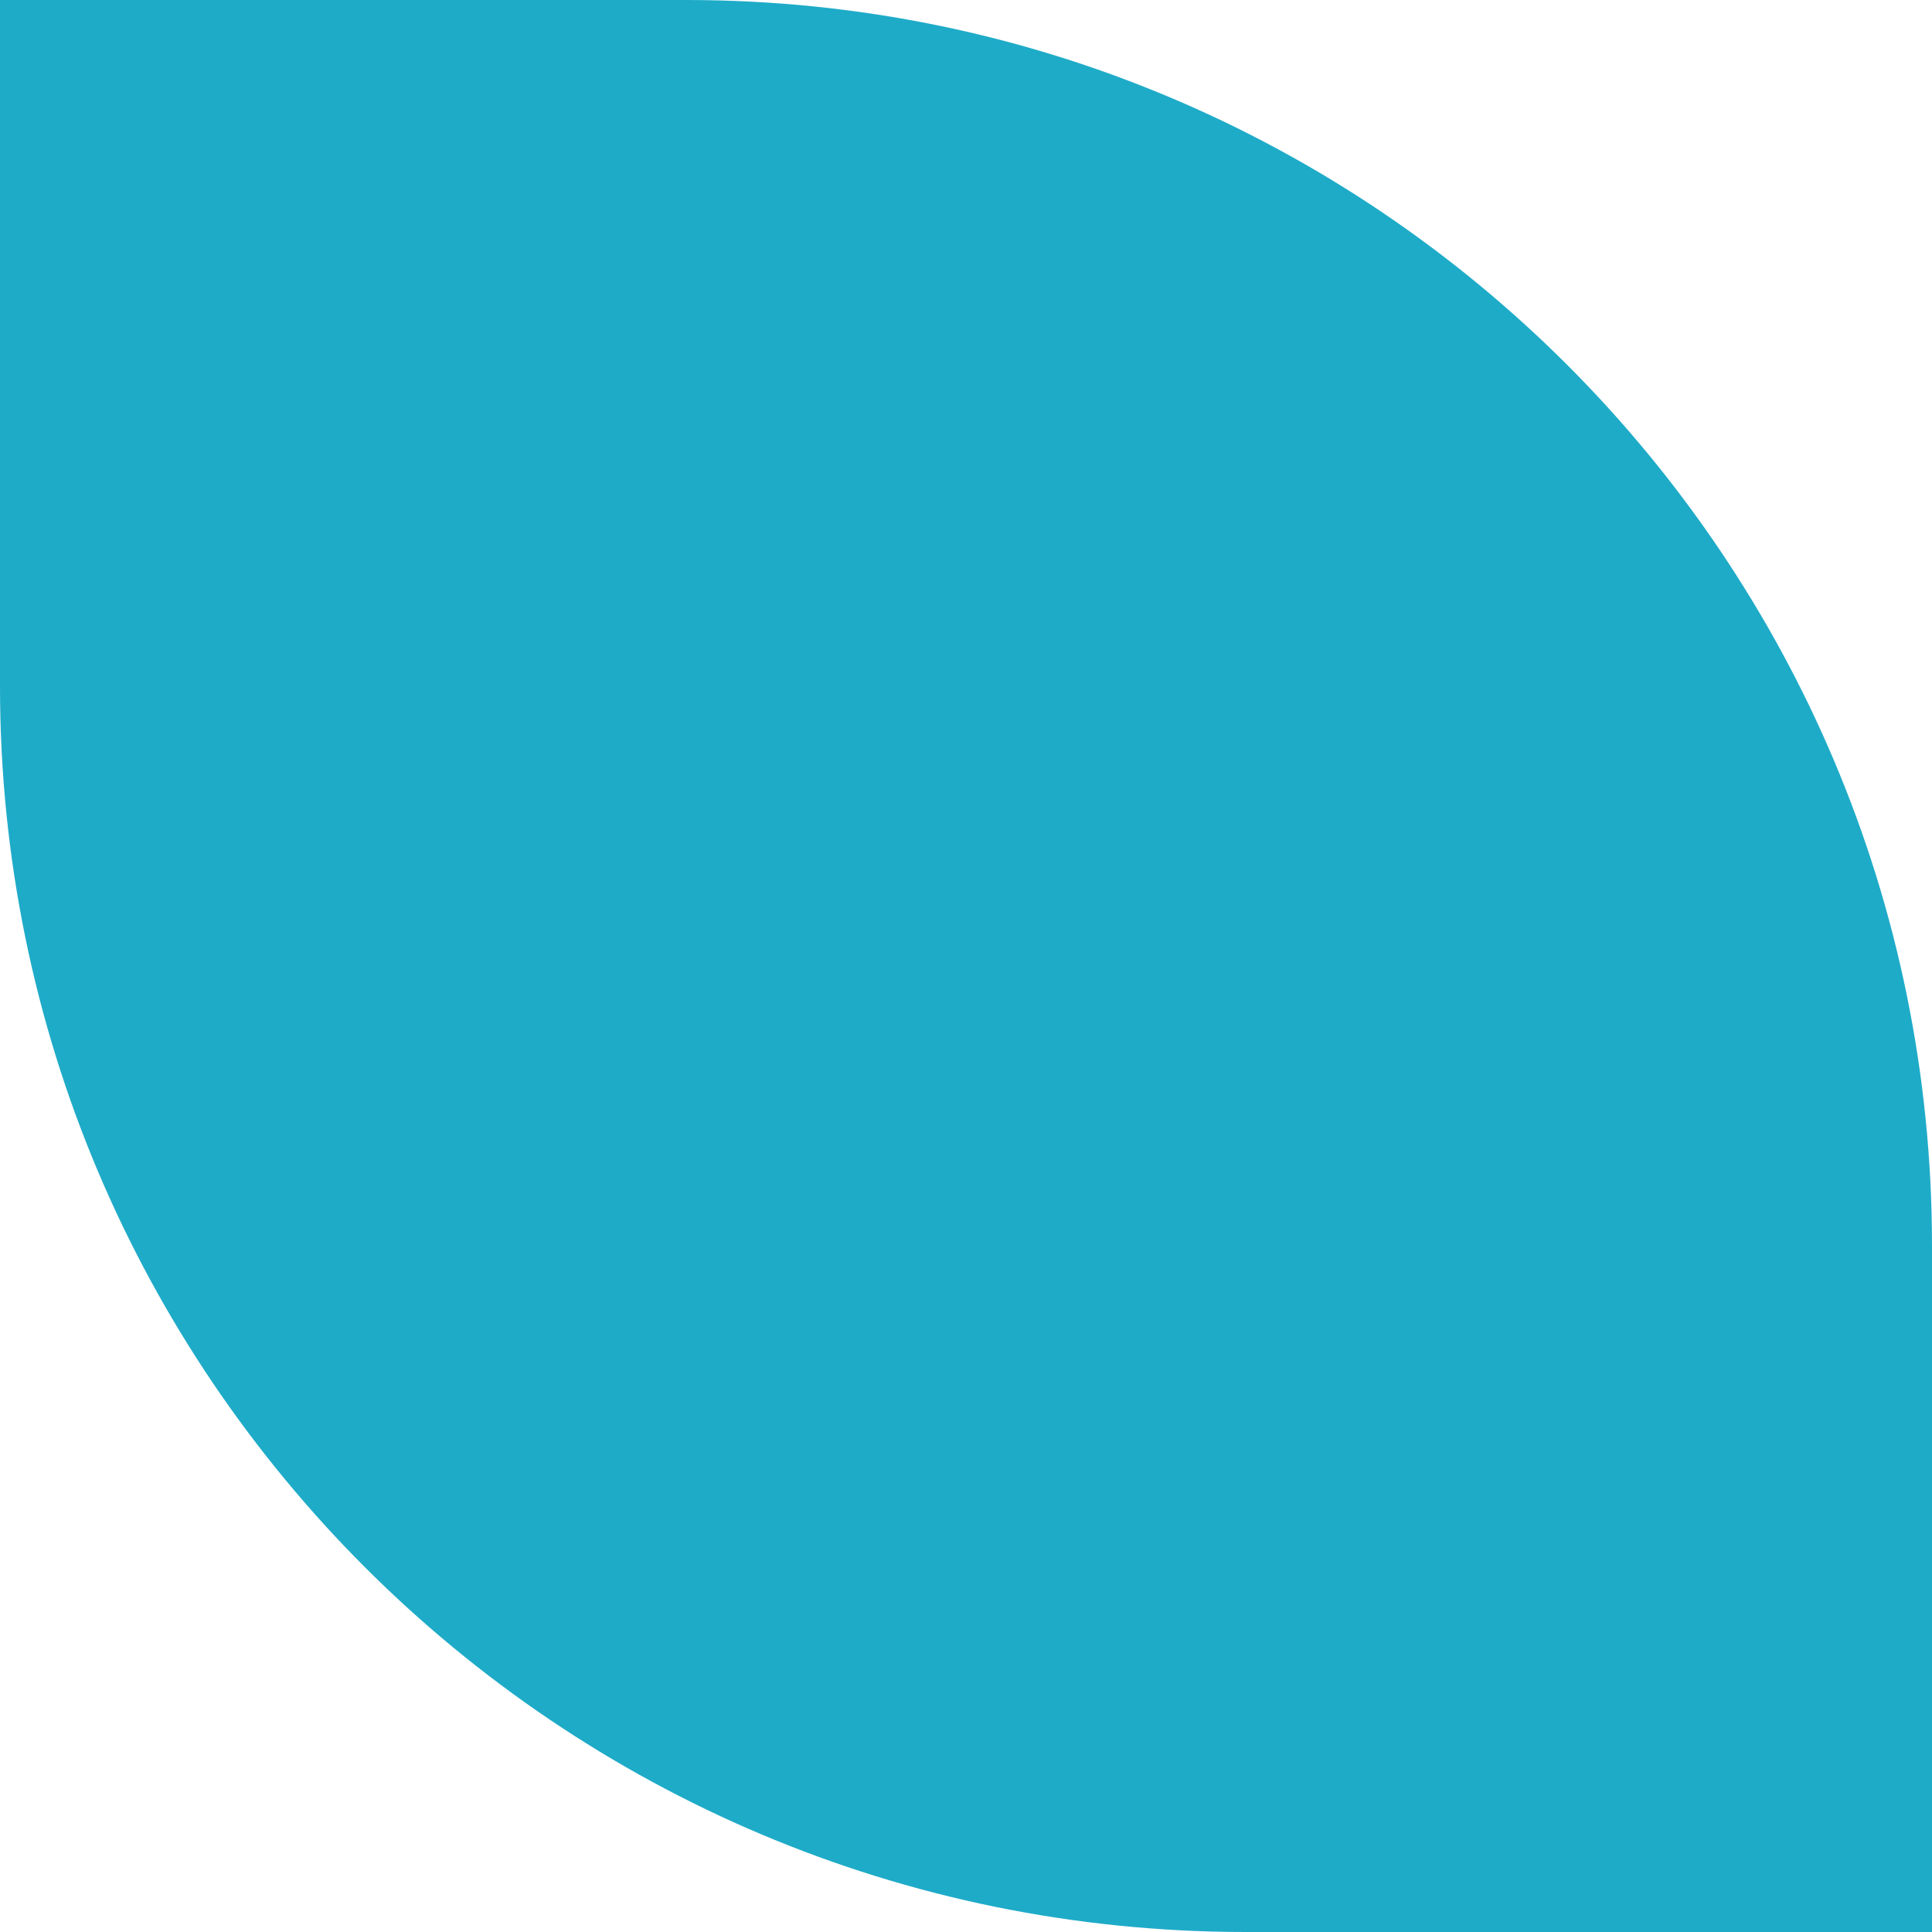 <svg xmlns="http://www.w3.org/2000/svg" width="163" height="163" viewBox="0 0 163 163" fill="none"><path d="M0 0H57.907C115.948 0 163 47.052 163 105.093V163H105.093C47.052 163 0 115.948 0 57.907V0Z" fill="#1EABC8"></path></svg>